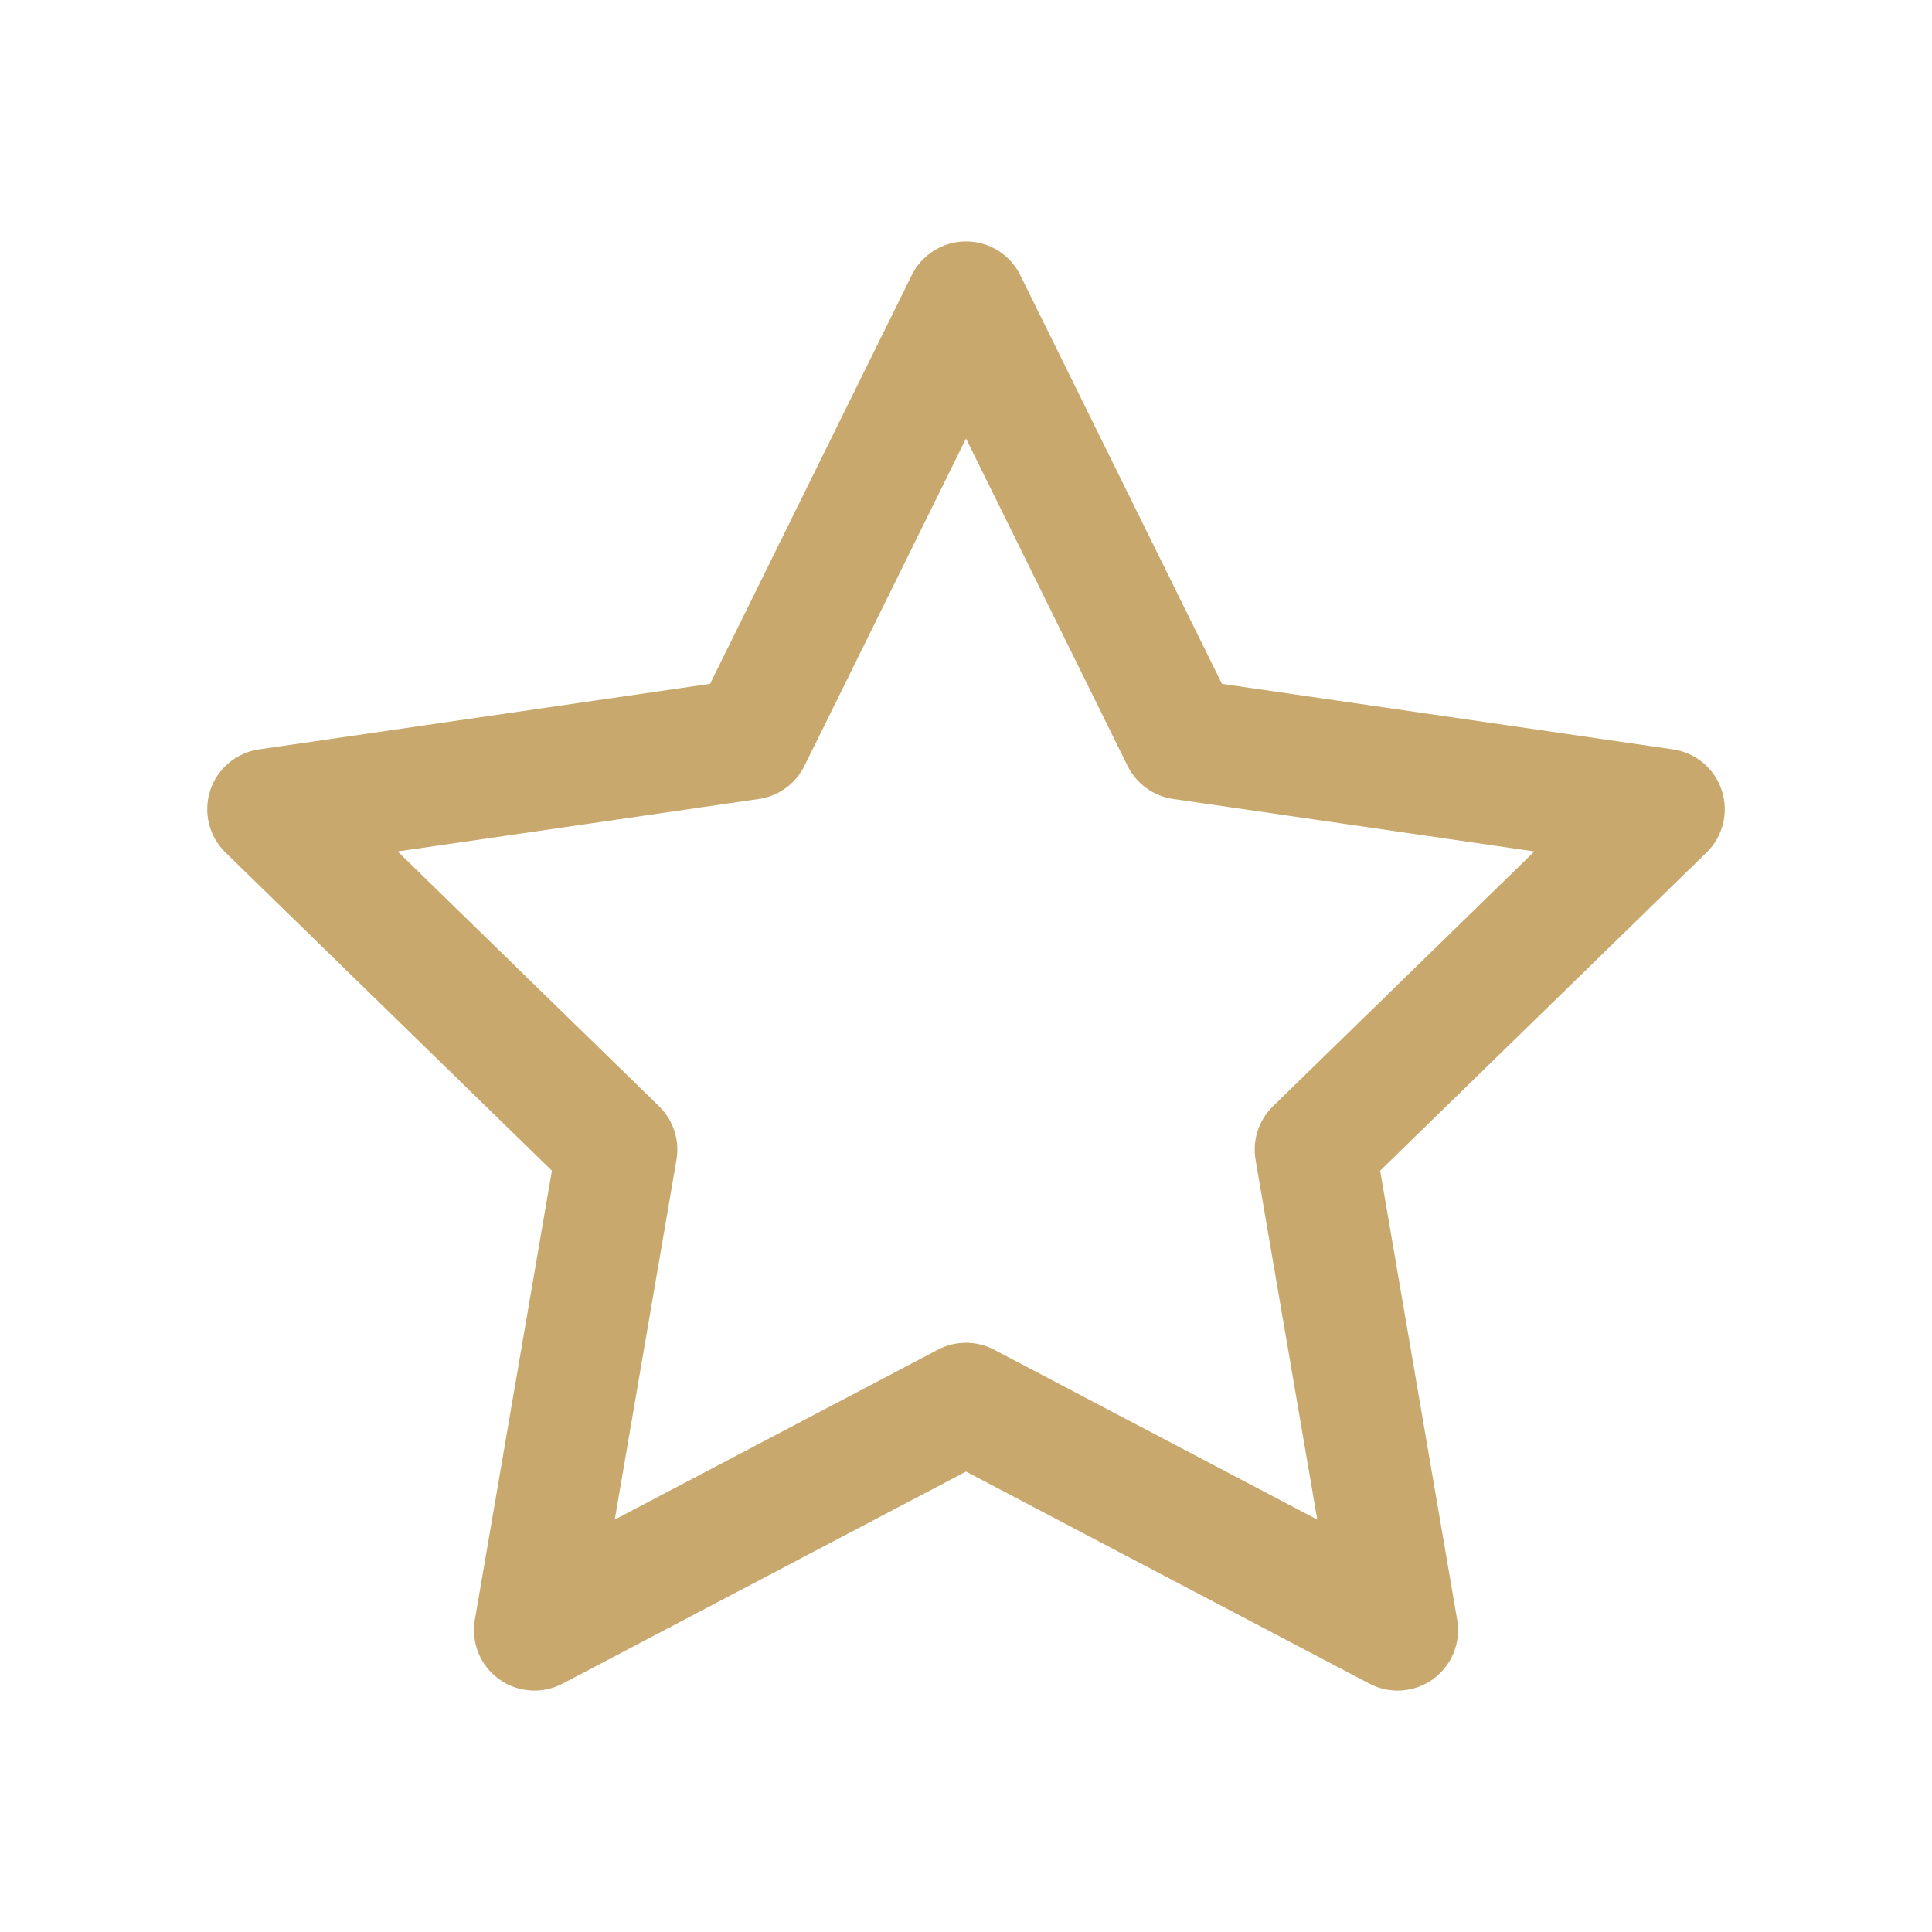 <svg xmlns="http://www.w3.org/2000/svg" xmlns:xlink="http://www.w3.org/1999/xlink" viewBox="0 0 500 500" width="500" height="500" preserveAspectRatio="xMidYMid meet" style="width: 100%; height: 100%; transform: translate3d(0px, 0px, 0px); content-visibility: visible;"><defs><clipPath id="__lottie_element_2"><rect width="500" height="500" x="0" y="0"/></clipPath><clipPath id="__lottie_element_4"><path d="M0,0 L500,0 L500,500 L0,500z"/></clipPath></defs><g clip-path="url(#__lottie_element_2)"><g clip-path="url(#__lottie_element_4)" transform="matrix(1,0,0,1,0,0)" opacity="1" style="display: block;"><g class="primary design" transform="matrix(1,0,0,1,250,250)" opacity="1" style="display: block;"><g opacity="1" transform="matrix(1,0,0,1,0,0)"><path class="primary" fill="rgb(200,168,108)" fill-opacity="1" d=" M-111.687,187.528 C-114.933,187.528 -118.16,186.521 -120.888,184.54 C-125.707,181.039 -128.12,175.104 -127.113,169.233 C-127.113,169.233 -107.172,52.972 -107.172,52.972 C-107.172,52.972 -191.642,-29.365 -191.642,-29.365 C-195.908,-33.523 -197.443,-39.742 -195.602,-45.408 C-193.761,-51.074 -188.864,-55.203 -182.968,-56.059 C-182.968,-56.059 -66.234,-73.021 -66.234,-73.021 C-66.234,-73.021 -14.03,-178.799 -14.03,-178.799 C-11.393,-184.141 -5.953,-187.523 0.004,-187.523 C5.961,-187.523 11.401,-184.141 14.038,-178.799 C14.038,-178.799 66.242,-73.021 66.242,-73.021 C66.242,-73.021 182.975,-56.059 182.975,-56.059 C188.871,-55.203 193.767,-51.074 195.608,-45.408 C197.449,-39.743 195.914,-33.523 191.648,-29.365 C191.648,-29.365 107.18,52.972 107.18,52.972 C107.18,52.972 127.12,169.233 127.12,169.233 C128.127,175.104 125.714,181.039 120.895,184.54 C116.076,188.041 109.687,188.504 104.413,185.731 C104.413,185.731 0.004,130.84 0.004,130.84 C0.004,130.84 -104.406,185.731 -104.406,185.731 C-106.695,186.935 -109.197,187.528 -111.687,187.528z M0.004,97.509 C2.506,97.509 5.007,98.108 7.286,99.307 C7.286,99.307 90.91,143.27 90.91,143.27 C90.91,143.27 74.939,50.154 74.939,50.154 C74.068,45.077 75.752,39.897 79.44,36.302 C79.44,36.302 147.094,-29.644 147.094,-29.644 C147.094,-29.644 53.6,-43.229 53.6,-43.229 C48.502,-43.97 44.095,-47.171 41.815,-51.79 C41.815,-51.79 0.004,-136.511 0.004,-136.511 C0.004,-136.511 -41.808,-51.79 -41.808,-51.79 C-44.088,-47.171 -48.494,-43.97 -53.592,-43.229 C-53.592,-43.229 -147.086,-29.644 -147.086,-29.644 C-147.086,-29.644 -79.433,36.301 -79.433,36.301 C-75.745,39.897 -74.061,45.077 -74.932,50.154 C-74.932,50.154 -90.903,143.27 -90.903,143.27 C-90.903,143.27 -7.278,99.306 -7.278,99.306 C-4.999,98.108 -2.497,97.509 0.004,97.509z"/></g></g></g></g></svg>